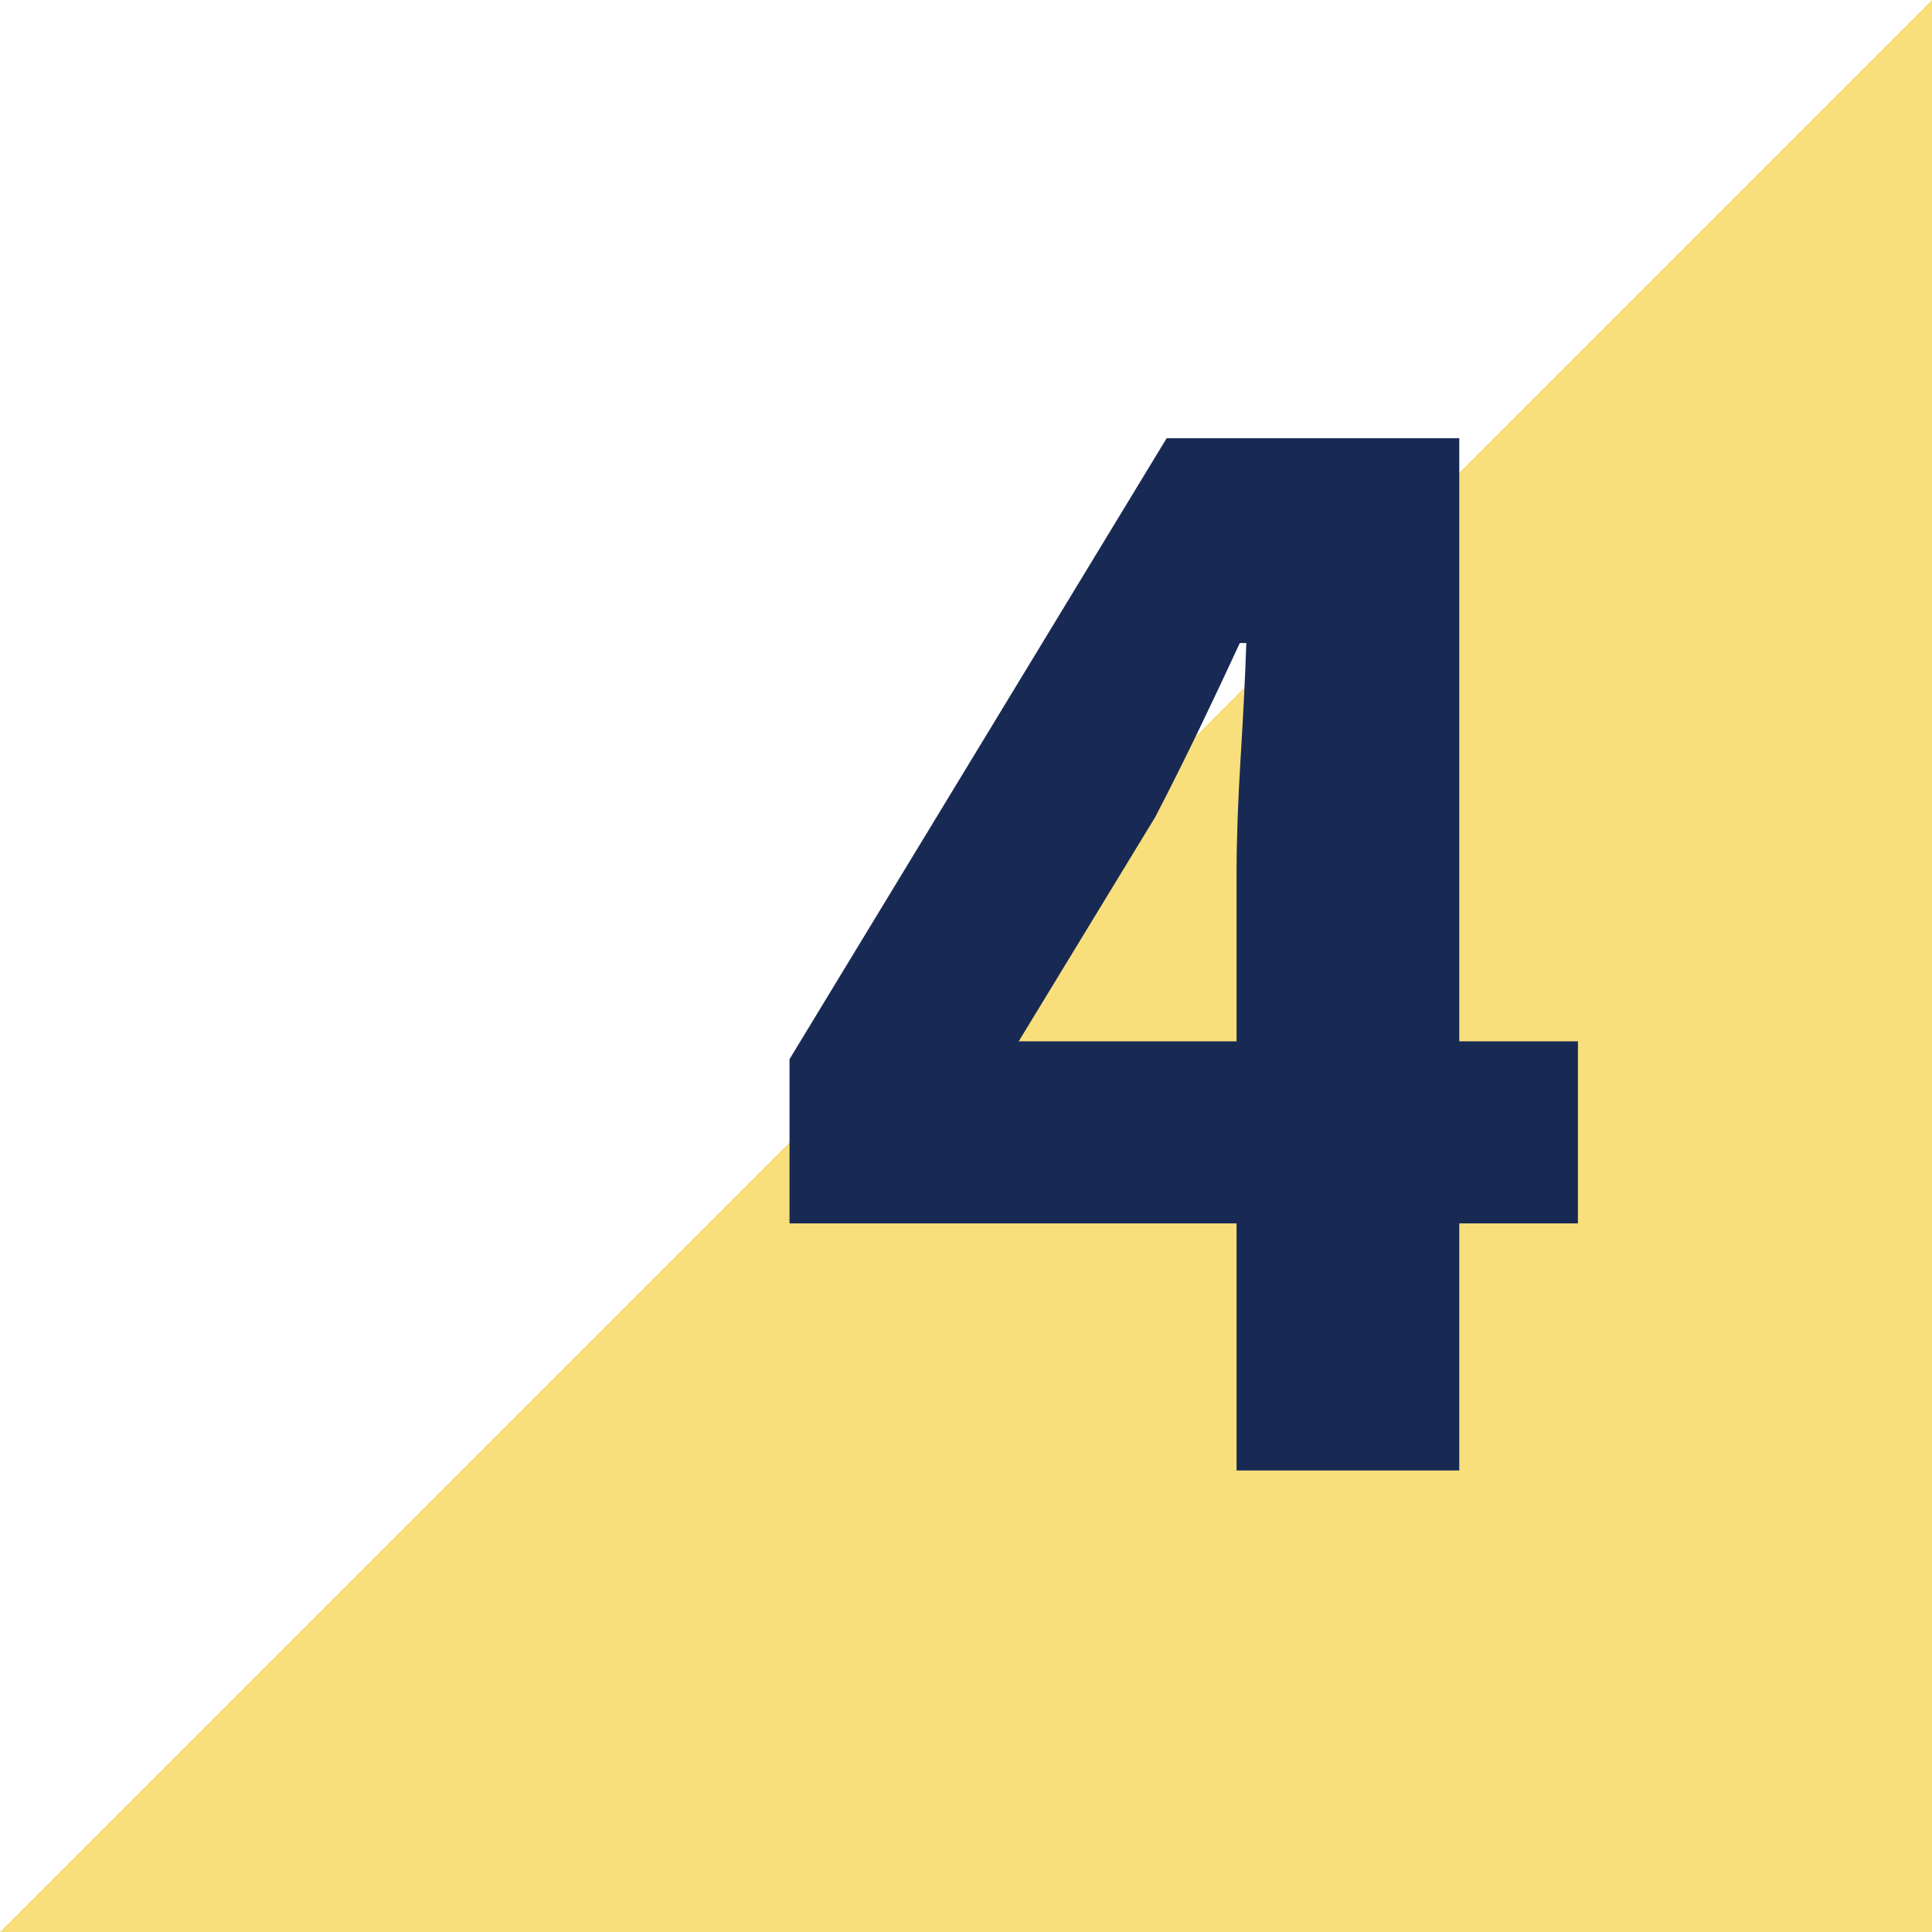 <svg xmlns="http://www.w3.org/2000/svg" width="71.308" height="71.308" viewBox="0 0 71.308 71.308">
  <g id="number4" transform="translate(-316 -8849.703)">
    <path id="Path_5114" data-name="Path 5114" d="M71.308,0V71.308H0Z" transform="translate(316 8849.703)" fill="#f6cf3d" opacity="0.669"/>
    <path id="Path_5130" data-name="Path 5130" d="M9.6-15.84h8.04v-6.18q0-1.86.15-4.29T18-30.54h-.24q-.72,1.56-1.5,3.18t-1.62,3.24ZM17.64,0V-9.12H1.14v-6.06L15.06-38.1h10.8v22.26h4.38v6.72H25.86V0Z" transform="translate(344 8903.977)" fill="#182a54"/>
  </g>
</svg>
